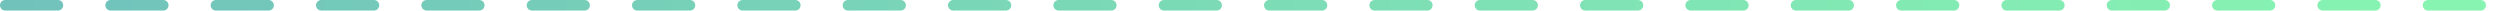 <?xml version="1.0" encoding="UTF-8"?> <svg xmlns="http://www.w3.org/2000/svg" width="712" height="3" viewBox="0 0 712 3" fill="none"> <line opacity="0.6" x1="1.5" y1="1.5" x2="710.5" y2="1.5" stroke="url(#paint0_linear_1698_1610)" stroke-width="3" stroke-linecap="round" stroke-dasharray="15 15"></line> <defs> <linearGradient id="paint0_linear_1698_1610" x1="-4.30319e-09" y1="4" x2="711.987" y2="0.376" gradientUnits="userSpaceOnUse"> <stop stop-color="#11998E"></stop> <stop offset="1" stop-color="#38EF7D"></stop> </linearGradient> </defs> </svg> 